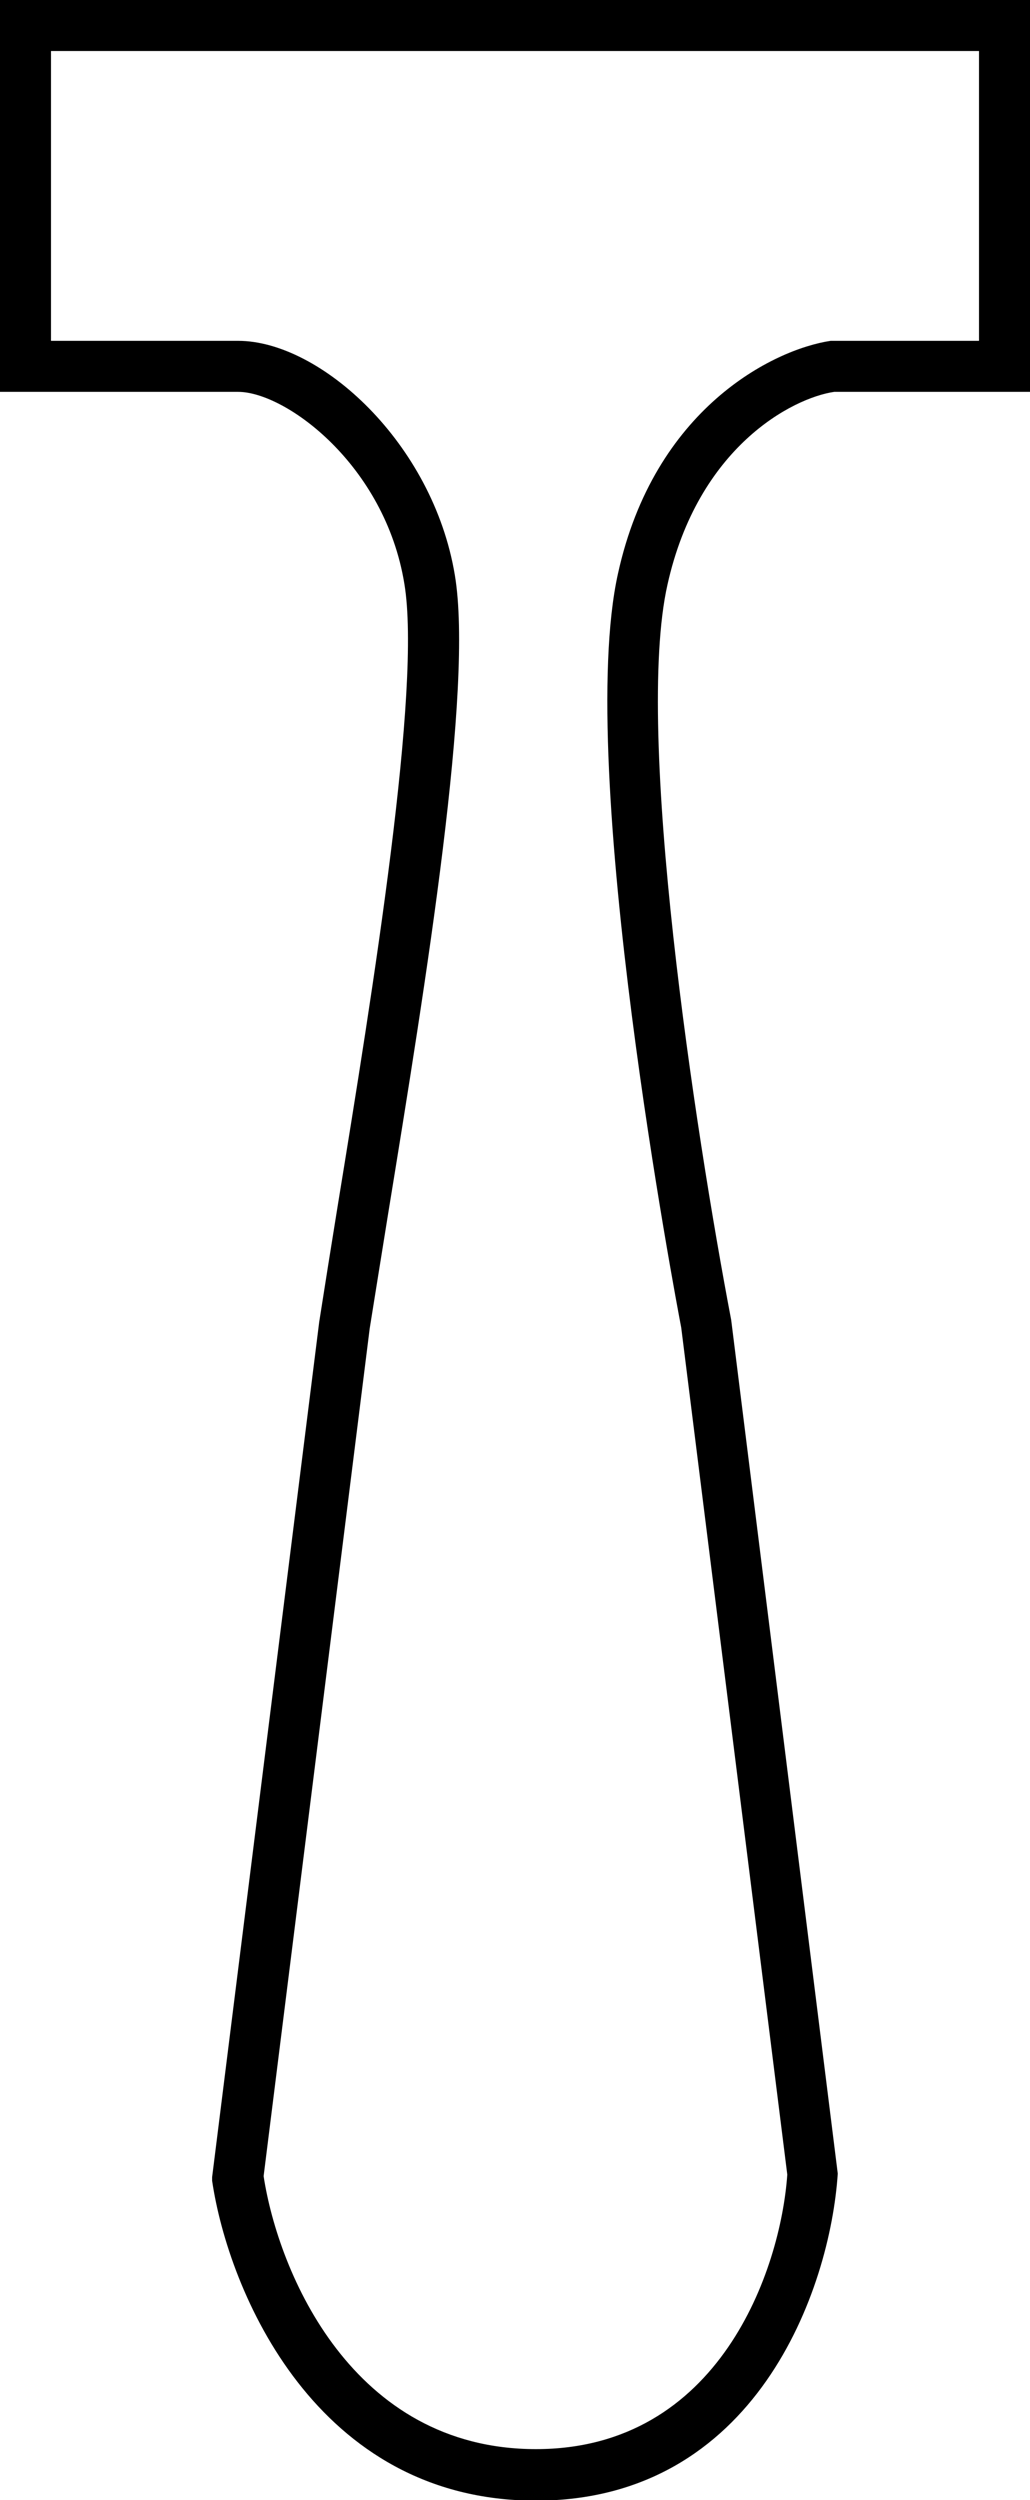 <?xml version="1.0" encoding="UTF-8"?> <svg xmlns="http://www.w3.org/2000/svg" id="Layer_2" viewBox="0 0 20.2 49"><defs><style>.cls-1{stroke-width:0px;}</style></defs><g id="Layer_1-2"><path class="cls-1" d="M16.36,7.68h3.84V0H0v7.68h4.67c.93,0,2.88,1.43,3.26,3.76.34,2.04-.61,7.92-1.31,12.21-.13.8-.25,1.56-.36,2.26l-2.1,16.76v.07c.32,2.17,2.04,6.27,6.35,6.27s5.77-4.13,5.92-6.41l-2.09-16.73c-.71-3.72-1.9-11.52-1.25-14.41.6-2.7,2.45-3.66,3.27-3.78ZM13.36,26.02l2.08,16.6c-.13,1.86-1.33,5.38-4.93,5.38s-5.05-3.46-5.34-5.35l2.08-16.61c.11-.68.23-1.44.36-2.24.75-4.6,1.68-10.33,1.31-12.53-.43-2.59-2.64-4.59-4.25-4.59H1V1h18.2v5.68h-2.91c-1.13.17-3.46,1.33-4.17,4.56-.85,3.81,1.16,14.36,1.24,14.78Z"></path></g></svg> 